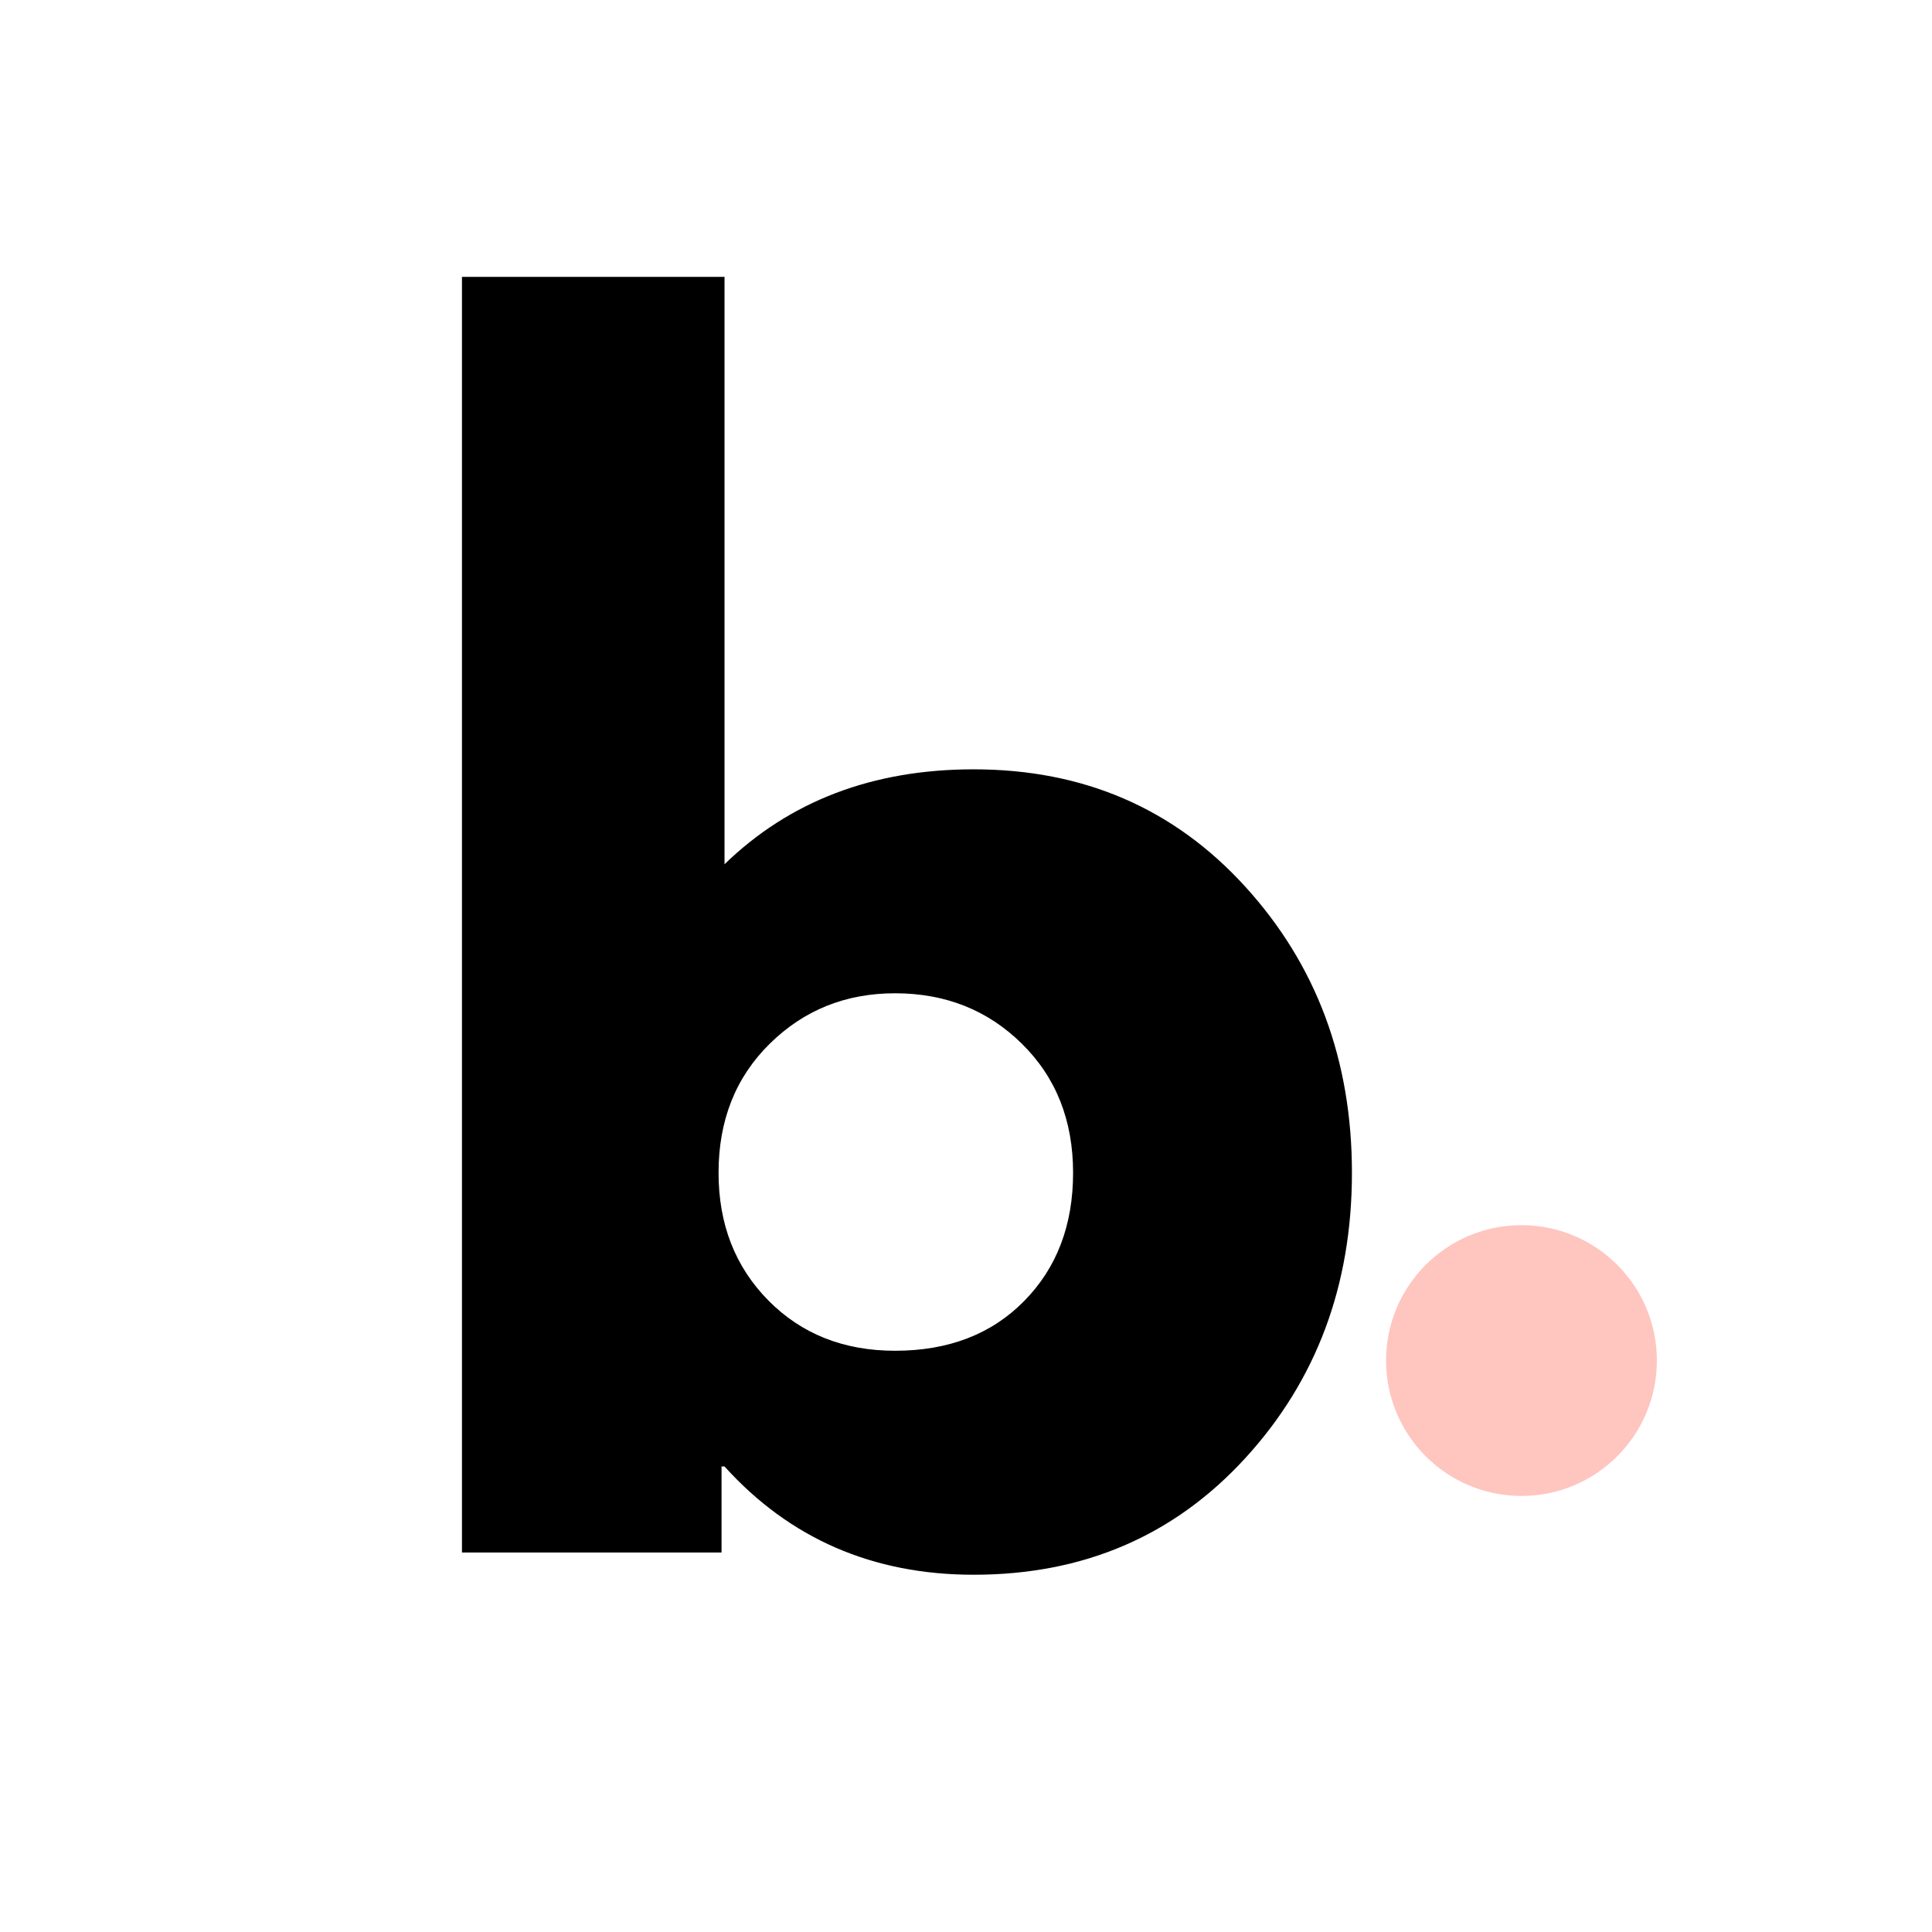 <svg xmlns="http://www.w3.org/2000/svg" xmlns:xlink="http://www.w3.org/1999/xlink" width="1080" zoomAndPan="magnify" viewBox="0 0 810 810" height="1080" preserveAspectRatio="xMidYMid meet" version="1.0"><defs><g/><clipPath id="a320623ec6"><path d="M 581.121 513.66 L 694.645 513.66 L 694.645 627.18 L 581.121 627.18 Z M 581.121 513.66 " clip-rule="nonzero"/></clipPath><clipPath id="b4fab0d6b3"><path d="M 637.883 513.66 C 606.535 513.66 581.121 539.07 581.121 570.422 C 581.121 601.77 606.535 627.18 637.883 627.18 C 669.23 627.18 694.645 601.77 694.645 570.422 C 694.645 539.07 669.23 513.66 637.883 513.66 Z M 637.883 513.66 " clip-rule="nonzero"/></clipPath></defs><g fill="#000000" fill-opacity="1"><g transform="translate(156.366, 650.889)"><g><path d="M 365.656 -279.219 C 395.508 -246.469 410.438 -206.461 410.438 -159.203 C 410.438 -111.941 395.508 -72.035 365.656 -39.484 C 335.812 -6.941 297.879 9.328 251.859 9.328 C 209.566 9.328 174.742 -5.801 147.391 -36.062 L 146.141 -36.062 L 146.141 0 L 37.312 0 L 37.312 -534.812 L 147.391 -534.812 L 147.391 -288.547 C 174.742 -315.078 209.566 -328.344 251.859 -328.344 C 297.879 -328.344 335.812 -311.969 365.656 -279.219 Z M 273 -105.406 C 286.688 -119.289 293.531 -137.219 293.531 -159.188 C 293.531 -181.164 286.375 -199.203 272.062 -213.297 C 257.758 -227.398 240.039 -234.453 218.906 -234.453 C 198.176 -234.453 180.656 -227.398 166.344 -213.297 C 152.039 -199.203 144.891 -181.172 144.891 -159.203 C 144.891 -137.641 151.832 -119.812 165.719 -105.719 C 179.613 -91.625 197.344 -84.578 218.906 -84.578 C 241.289 -84.578 259.32 -91.52 273 -105.406 Z M 273 -105.406 "/></g></g></g><g clip-path="url(#a320623ec6)"><g clip-path="url(#b4fab0d6b3)"><path fill="#ffc5bf" d="M 581.121 513.66 L 694.645 513.66 L 694.645 627.18 L 581.121 627.18 Z M 581.121 513.66 " fill-opacity="1" fill-rule="nonzero"/></g></g></svg>
